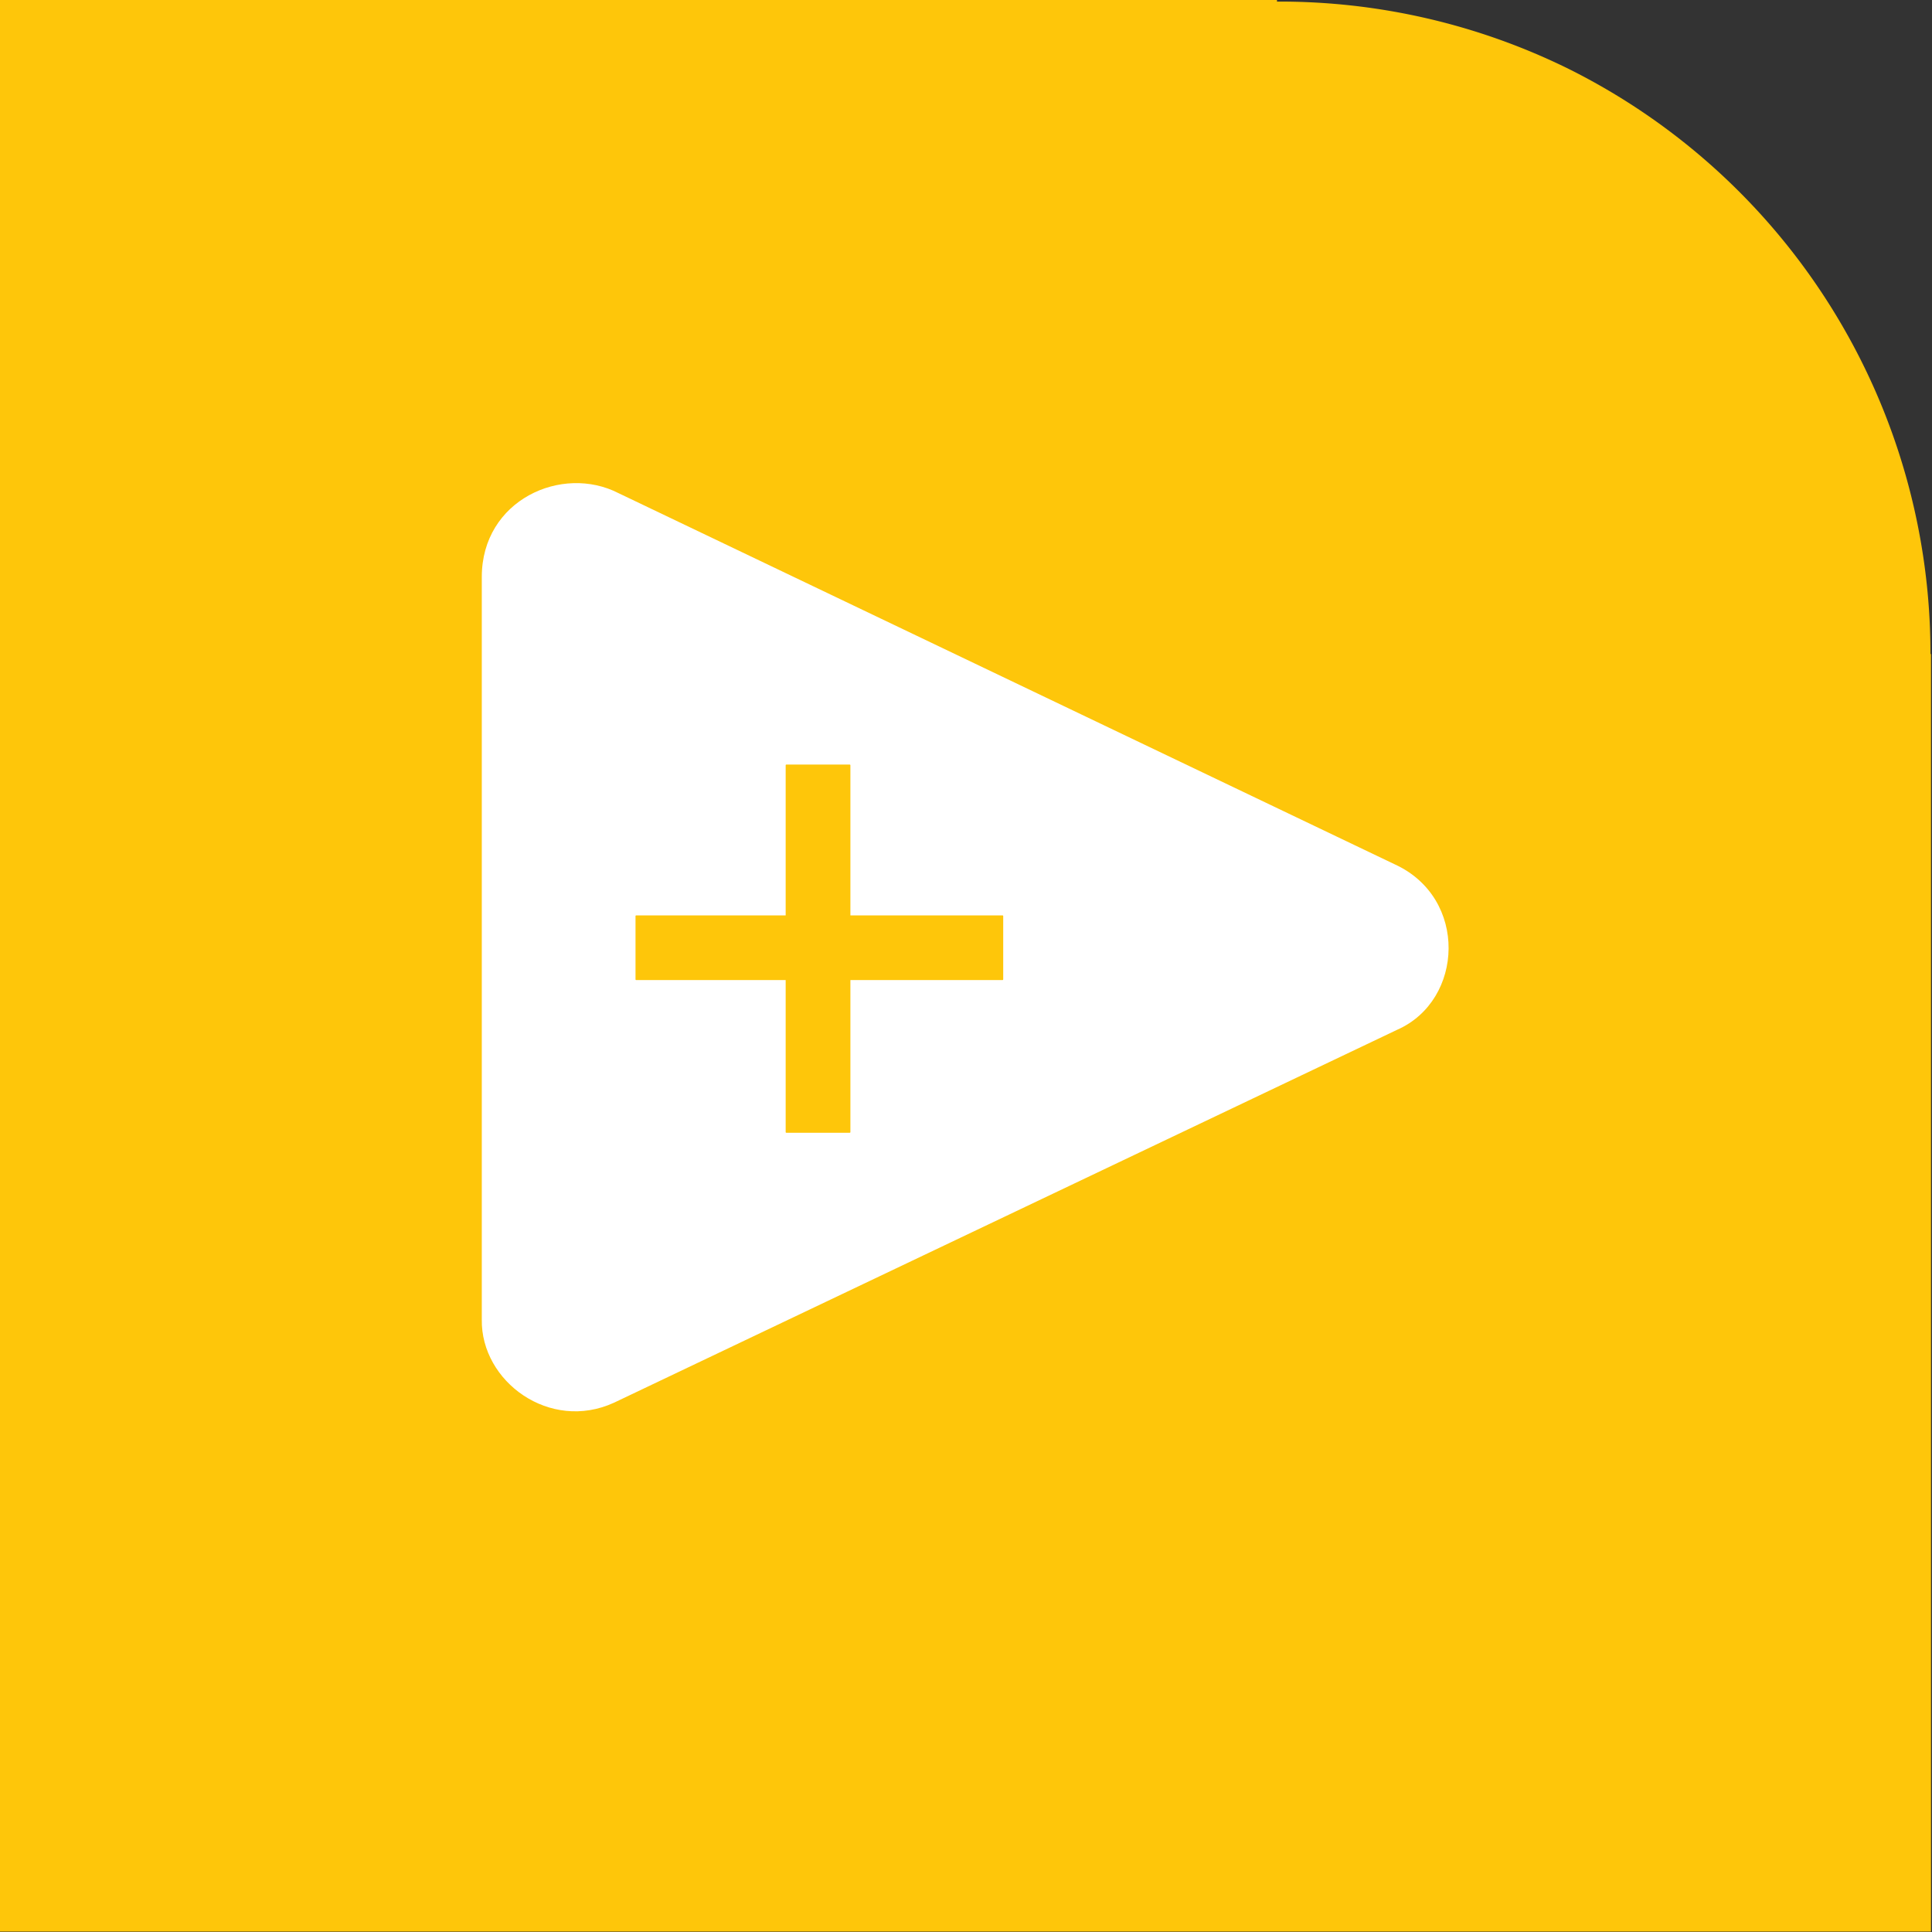 <?xml version="1.0" encoding="UTF-8" standalone="no"?> <!-- Created with Inkscape (http://www.inkscape.org/) --> <svg xmlns:inkscape="http://www.inkscape.org/namespaces/inkscape" xmlns:sodipodi="http://sodipodi.sourceforge.net/DTD/sodipodi-0.dtd" xmlns="http://www.w3.org/2000/svg" xmlns:svg="http://www.w3.org/2000/svg" version="1.1" id="svg132" width="1024" height="1024" viewBox="0 0 1024 1024" sodipodi:docname="LabVIEW.svg" inkscape:version="1.2 (dc2aedaf03, 2022-05-15)"><rect x="0" y="0" width="1024" height="1024" fill="#333333" stroke="none"/><defs id="defs136"></defs><g inkscape:groupmode="layer" inkscape:label="LabVIEW" id="g138" style="display:inline"><g id="g2633" transform="matrix(1.067,0,0,1.067,-512.215,-64.135)"><path id="rect1693" style="display:inline;fill:#fec60a;fill-opacity:1;stroke:none;stroke-width:0.336;stroke-dasharray:none;stroke-opacity:1" d="M 620.758,57.635 V 318.398 827.708 H 1437.293 V 318.398 h -0.221 A 276.19,260.469 0 0 0 1284.146,85.126 276.19,260.469 0 0 0 1160.804,58.281 v -0.646 z" inkscape:label="back" transform="matrix(1.175,0,0,1.246,-249.57,-11.721)"></path><path style="display:inline;fill:#ffffff;fill-opacity:1;stroke:none;stroke-width:0.826px;stroke-linecap:butt;stroke-linejoin:miter;stroke-dasharray:none;stroke-opacity:1" d="m 882.518,254.289 328.094,147.951 c 31.05,13.384 29.27,54.176 1.026,65.935 L 880.508,616.868 c -27.163,11.729 -56.279,-8.475 -55.868,-33.136 V 287.597 c 0.038,-30.575 33.862,-44.98 57.877,-33.309 z" id="path1819" sodipodi:nodetypes="ccccccc" inkscape:label="triangle" transform="matrix(1.175,0,0,1.246,-249.57,-11.721)"></path><path id="rect2614" style="display:inline;fill:#fec60a;fill-opacity:1;stroke:none;stroke-width:0.421;stroke-dasharray:none;stroke-opacity:1" d="m 953.358,362.453 c -0.142,0 -0.256,0.115 -0.256,0.257 v 59.869 h -63.222 c -0.142,0 -0.256,0.115 -0.256,0.257 v 25.279 c 0,0.142 0.114,0.255 0.256,0.255 h 63.222 v 60.624 c 0,0.142 0.114,0.255 0.256,0.255 h 26.851 c 0.142,0 0.258,-0.114 0.258,-0.255 v -60.624 h 64.347 c 0.142,0 0.256,-0.114 0.256,-0.255 v -25.279 c 0,-0.142 -0.114,-0.257 -0.256,-0.257 h -64.347 v -59.869 c 0,-0.142 -0.116,-0.257 -0.258,-0.257 z" transform="matrix(1.175,0,0,1.246,-249.57,-11.721)" inkscape:label="plus"></path></g></g></svg> 